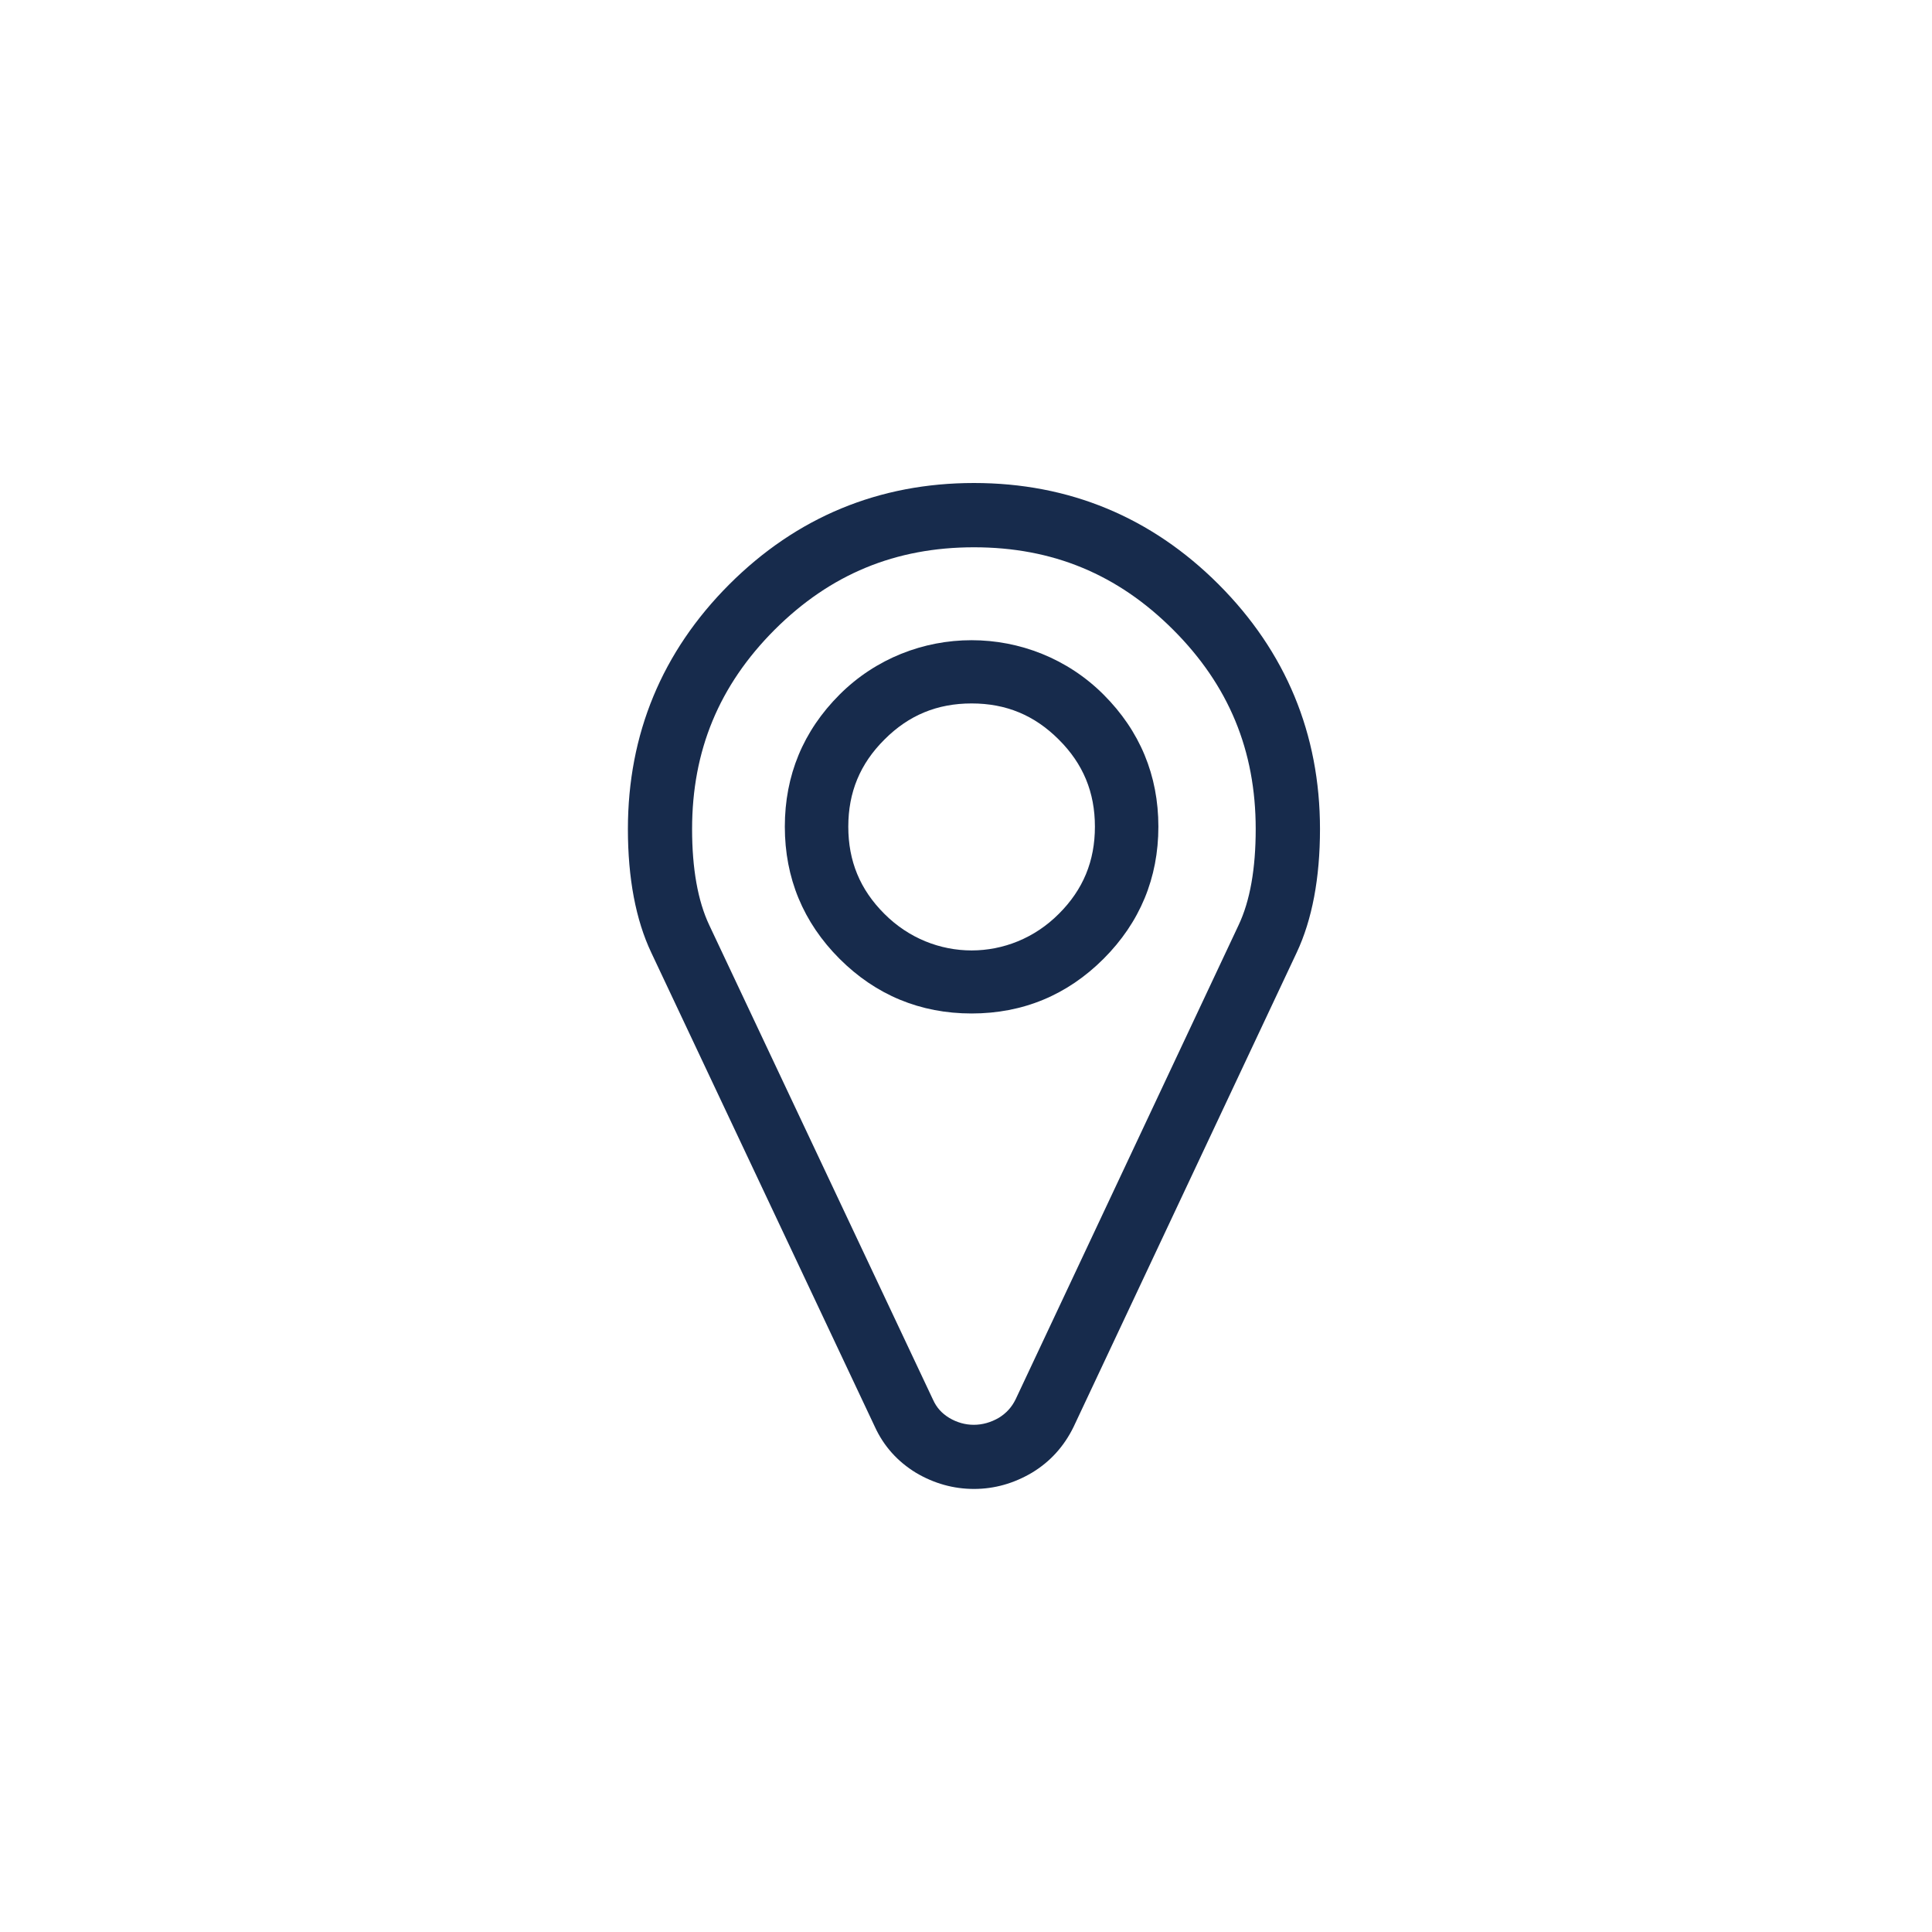 <svg width="40" height="40" viewBox="0 0 40 40" fill="none" xmlns="http://www.w3.org/2000/svg">
<path fill-rule="evenodd" clip-rule="evenodd" d="M21.921 18.921C20.915 19.93 19.317 19.93 18.311 18.921C17.806 18.418 17.563 17.827 17.563 17.115C17.563 16.405 17.806 15.814 18.311 15.312C18.813 14.807 19.405 14.564 20.116 14.564C20.828 14.564 21.417 14.807 21.921 15.312C22.426 15.814 22.669 16.405 22.669 17.115C22.669 17.827 22.426 18.418 21.921 18.921ZM17.381 14.382C16.63 15.133 16.249 16.053 16.249 17.115C16.249 18.178 16.63 19.098 17.381 19.85C18.132 20.601 19.054 20.983 20.116 20.983C21.179 20.983 22.098 20.601 22.849 19.85C23.6 19.098 23.983 18.178 23.983 17.115C23.983 16.053 23.6 15.133 22.849 14.382C21.346 12.879 18.884 12.879 17.381 14.382Z" fill="#172B4C"/>
<path fill-rule="evenodd" clip-rule="evenodd" d="M25.643 19.155L21.028 28.97C20.947 29.136 20.834 29.258 20.683 29.352C20.346 29.55 19.97 29.545 19.653 29.356C19.498 29.261 19.392 29.145 19.317 28.979L14.684 19.153C14.448 18.653 14.329 17.985 14.329 17.165C14.329 15.54 14.887 14.191 16.038 13.038C17.189 11.889 18.54 11.331 20.165 11.331C21.791 11.331 23.14 11.889 24.289 13.038C25.44 14.189 25.998 15.538 25.998 17.165C25.998 17.985 25.881 18.653 25.643 19.155ZM25.229 12.098C23.837 10.706 22.133 10 20.165 10C18.198 10 16.492 10.706 15.098 12.1C13.706 13.493 13 15.198 13 17.165C13 18.183 13.163 19.045 13.483 19.721L18.113 29.54C18.296 29.939 18.581 30.259 18.967 30.494C19.339 30.714 19.743 30.827 20.165 30.827C20.586 30.827 20.988 30.714 21.367 30.49C21.743 30.263 22.03 29.945 22.226 29.545L26.847 19.721C27.166 19.042 27.329 18.181 27.329 17.165C27.329 15.196 26.621 13.492 25.229 12.098Z" fill="#172B4C"/>
</svg>
